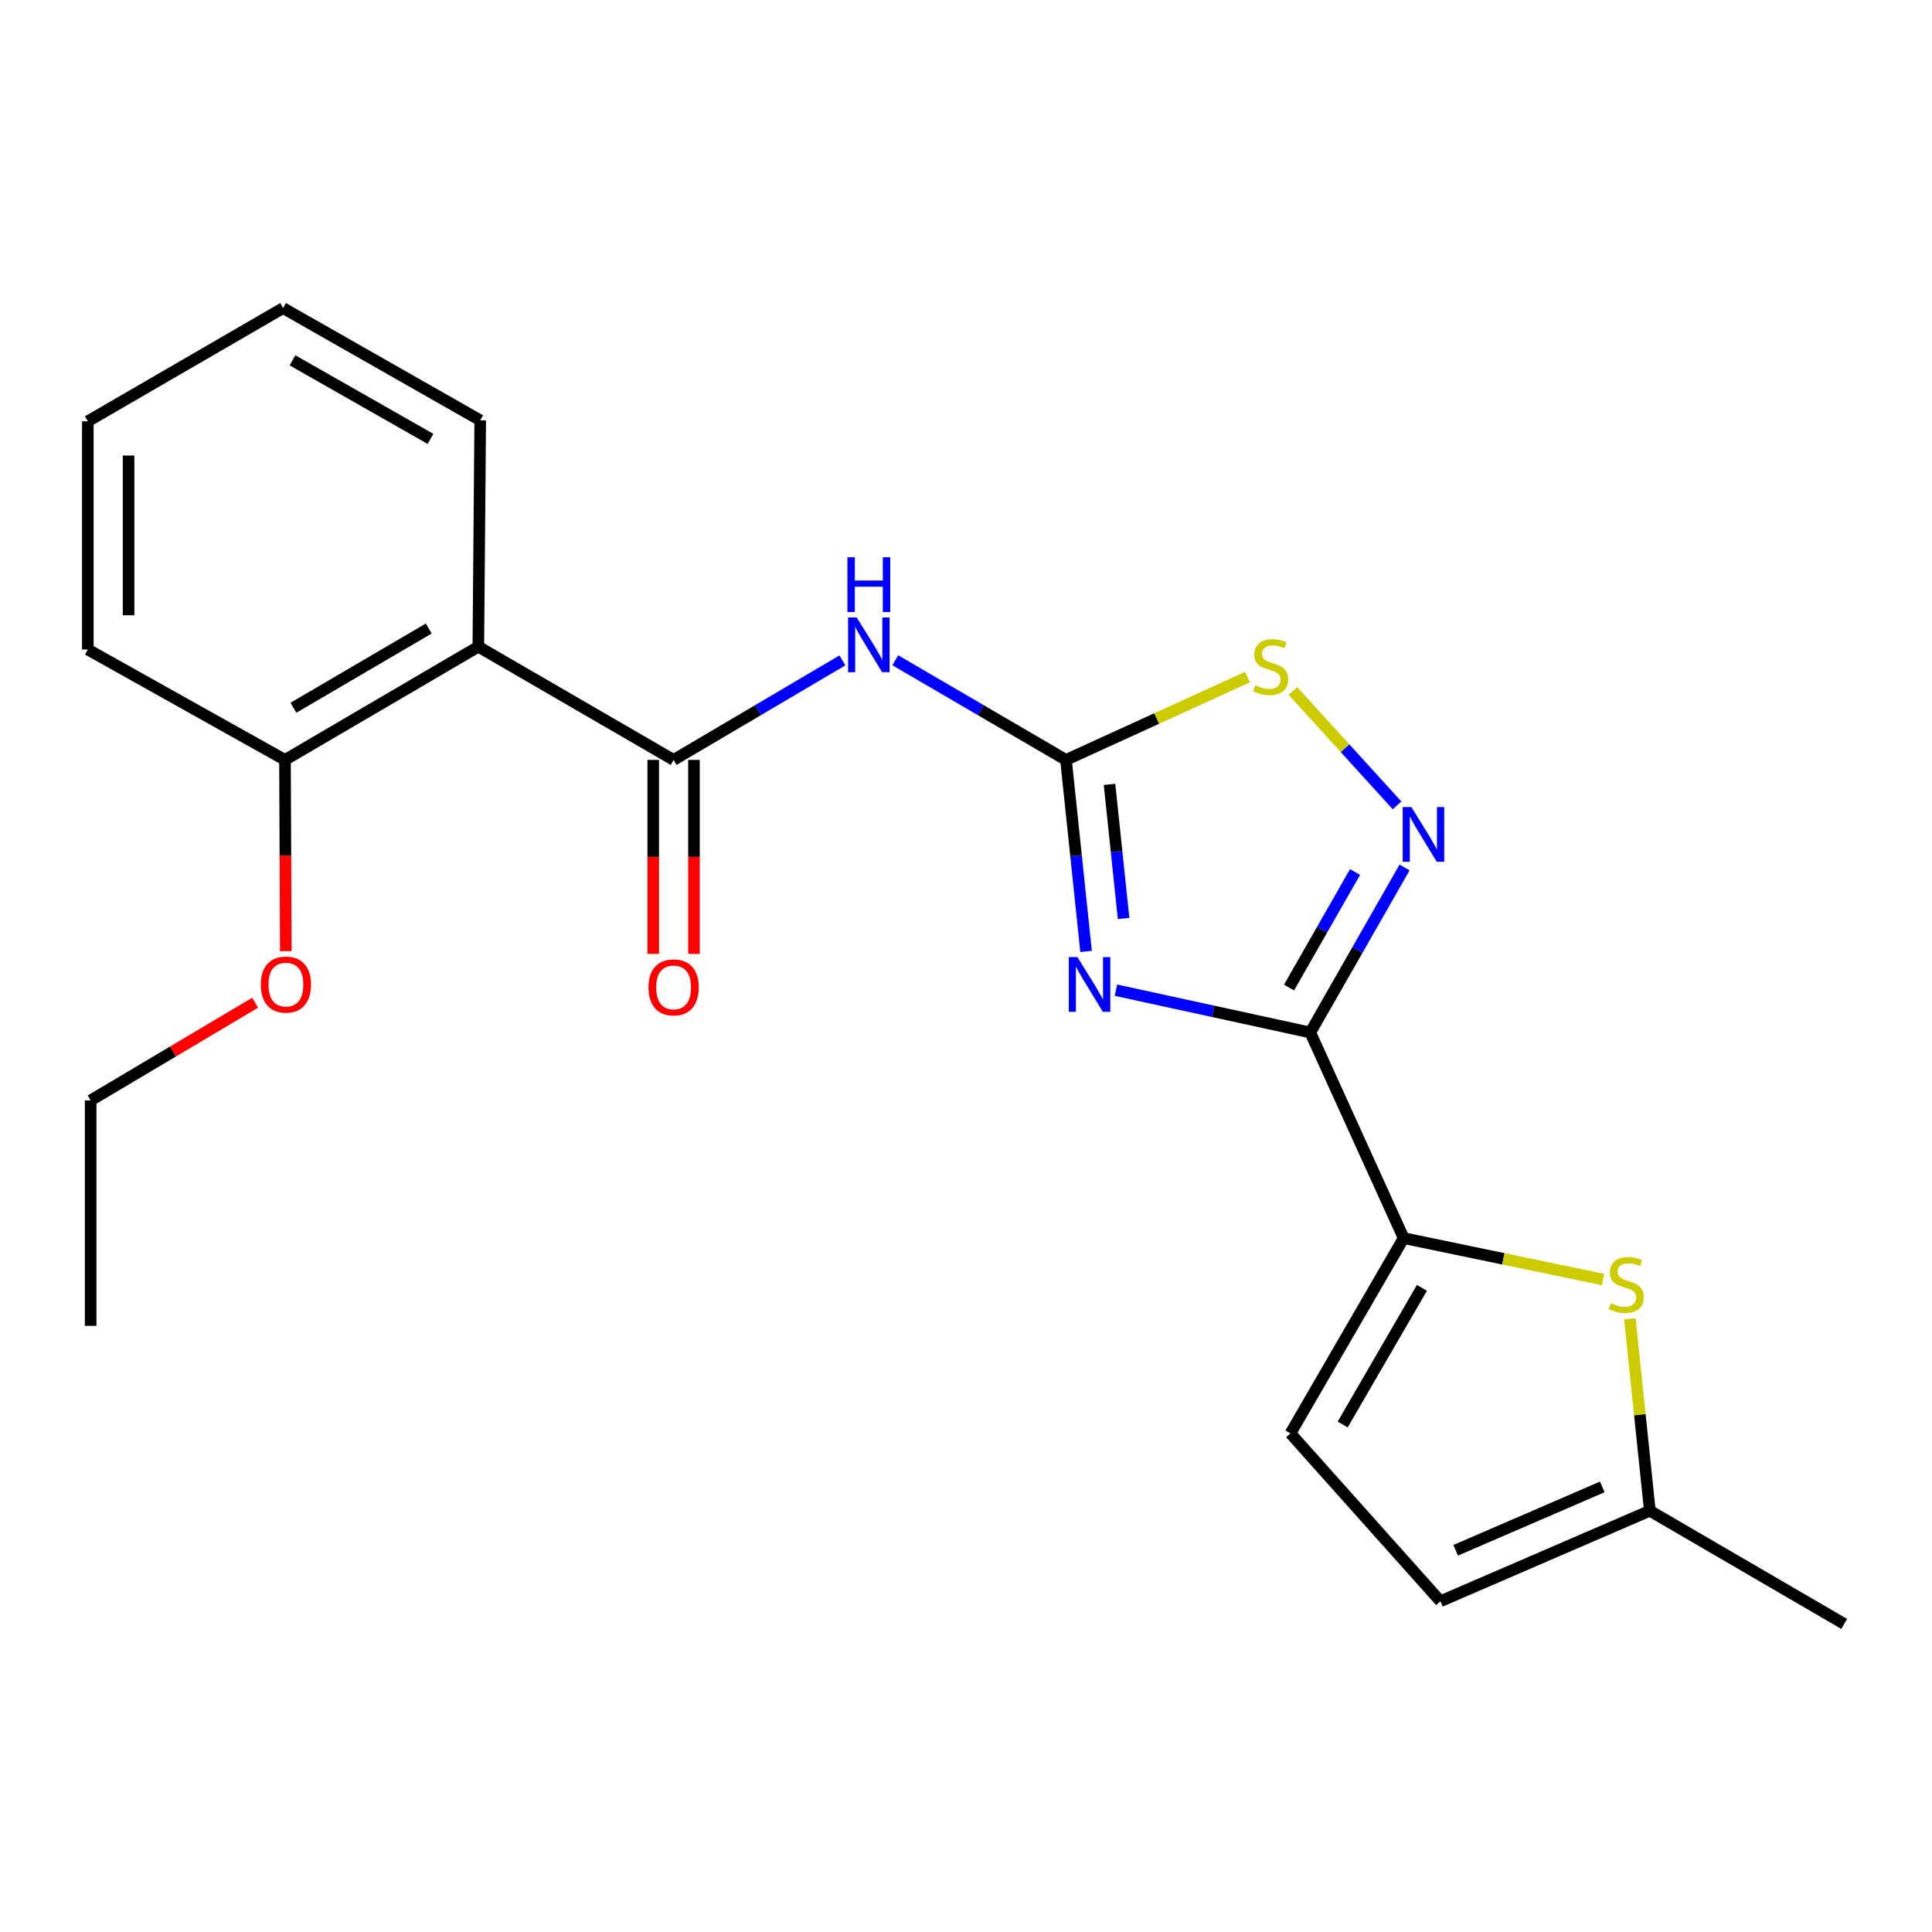 <?xml version='1.0' encoding='iso-8859-1'?>
<svg version='1.1' baseProfile='full'
              xmlns='http://www.w3.org/2000/svg'
                      xmlns:rdkit='http://www.rdkit.org/xml'
                      xmlns:xlink='http://www.w3.org/1999/xlink'
                  xml:space='preserve'
width='1000px' height='1000px' viewBox='0 0 1000 1000'>
<!-- END OF HEADER -->
<rect style='opacity:1.0;fill:#FFFFFF;stroke:none' width='1000' height='1000' x='0' y='0'> </rect>
<path class='bond-0' d='M 577.608,512.512 L 627.902,523.467' style='fill:none;fill-rule:evenodd;stroke:#0000FF;stroke-width:6px;stroke-linecap:butt;stroke-linejoin:miter;stroke-opacity:1' />
<path class='bond-0' d='M 627.902,523.467 L 678.196,534.421' style='fill:none;fill-rule:evenodd;stroke:#000000;stroke-width:6px;stroke-linecap:butt;stroke-linejoin:miter;stroke-opacity:1' />
<path class='bond-1' d='M 562.152,492.455 L 556.95,442.892' style='fill:none;fill-rule:evenodd;stroke:#0000FF;stroke-width:6px;stroke-linecap:butt;stroke-linejoin:miter;stroke-opacity:1' />
<path class='bond-1' d='M 556.95,442.892 L 551.748,393.329' style='fill:none;fill-rule:evenodd;stroke:#000000;stroke-width:6px;stroke-linecap:butt;stroke-linejoin:miter;stroke-opacity:1' />
<path class='bond-1' d='M 581.564,475.385 L 577.923,440.691' style='fill:none;fill-rule:evenodd;stroke:#0000FF;stroke-width:6px;stroke-linecap:butt;stroke-linejoin:miter;stroke-opacity:1' />
<path class='bond-1' d='M 577.923,440.691 L 574.282,405.997' style='fill:none;fill-rule:evenodd;stroke:#000000;stroke-width:6px;stroke-linecap:butt;stroke-linejoin:miter;stroke-opacity:1' />
<path class='bond-2' d='M 678.196,534.421 L 702.602,491.709' style='fill:none;fill-rule:evenodd;stroke:#000000;stroke-width:6px;stroke-linecap:butt;stroke-linejoin:miter;stroke-opacity:1' />
<path class='bond-2' d='M 702.602,491.709 L 727.008,448.997' style='fill:none;fill-rule:evenodd;stroke:#0000FF;stroke-width:6px;stroke-linecap:butt;stroke-linejoin:miter;stroke-opacity:1' />
<path class='bond-2' d='M 667.208,511.145 L 684.292,481.247' style='fill:none;fill-rule:evenodd;stroke:#000000;stroke-width:6px;stroke-linecap:butt;stroke-linejoin:miter;stroke-opacity:1' />
<path class='bond-2' d='M 684.292,481.247 L 701.376,451.348' style='fill:none;fill-rule:evenodd;stroke:#0000FF;stroke-width:6px;stroke-linecap:butt;stroke-linejoin:miter;stroke-opacity:1' />
<path class='bond-5' d='M 678.196,534.421 L 726.535,640.846' style='fill:none;fill-rule:evenodd;stroke:#000000;stroke-width:6px;stroke-linecap:butt;stroke-linejoin:miter;stroke-opacity:1' />
<path class='bond-4' d='M 551.748,393.329 L 507.573,367.539' style='fill:none;fill-rule:evenodd;stroke:#000000;stroke-width:6px;stroke-linecap:butt;stroke-linejoin:miter;stroke-opacity:1' />
<path class='bond-4' d='M 507.573,367.539 L 463.399,341.749' style='fill:none;fill-rule:evenodd;stroke:#0000FF;stroke-width:6px;stroke-linecap:butt;stroke-linejoin:miter;stroke-opacity:1' />
<path class='bond-7' d='M 551.748,393.329 L 598.725,371.89' style='fill:none;fill-rule:evenodd;stroke:#000000;stroke-width:6px;stroke-linecap:butt;stroke-linejoin:miter;stroke-opacity:1' />
<path class='bond-7' d='M 598.725,371.89 L 645.702,350.451' style='fill:none;fill-rule:evenodd;stroke:#CCCC00;stroke-width:6px;stroke-linecap:butt;stroke-linejoin:miter;stroke-opacity:1' />
<path class='bond-22' d='M 723.108,416.856 L 696.156,387.24' style='fill:none;fill-rule:evenodd;stroke:#0000FF;stroke-width:6px;stroke-linecap:butt;stroke-linejoin:miter;stroke-opacity:1' />
<path class='bond-22' d='M 696.156,387.24 L 669.203,357.625' style='fill:none;fill-rule:evenodd;stroke:#CCCC00;stroke-width:6px;stroke-linecap:butt;stroke-linejoin:miter;stroke-opacity:1' />
<path class='bond-3' d='M 348.657,393.329 L 392.344,367.572' style='fill:none;fill-rule:evenodd;stroke:#000000;stroke-width:6px;stroke-linecap:butt;stroke-linejoin:miter;stroke-opacity:1' />
<path class='bond-3' d='M 392.344,367.572 L 436.032,341.815' style='fill:none;fill-rule:evenodd;stroke:#0000FF;stroke-width:6px;stroke-linecap:butt;stroke-linejoin:miter;stroke-opacity:1' />
<path class='bond-6' d='M 348.657,393.329 L 247.585,334.727' style='fill:none;fill-rule:evenodd;stroke:#000000;stroke-width:6px;stroke-linecap:butt;stroke-linejoin:miter;stroke-opacity:1' />
<path class='bond-12' d='M 338.113,393.329 L 338.113,443.528' style='fill:none;fill-rule:evenodd;stroke:#000000;stroke-width:6px;stroke-linecap:butt;stroke-linejoin:miter;stroke-opacity:1' />
<path class='bond-12' d='M 338.113,443.528 L 338.113,493.728' style='fill:none;fill-rule:evenodd;stroke:#FF0000;stroke-width:6px;stroke-linecap:butt;stroke-linejoin:miter;stroke-opacity:1' />
<path class='bond-12' d='M 359.201,393.329 L 359.201,443.528' style='fill:none;fill-rule:evenodd;stroke:#000000;stroke-width:6px;stroke-linecap:butt;stroke-linejoin:miter;stroke-opacity:1' />
<path class='bond-12' d='M 359.201,443.528 L 359.201,493.728' style='fill:none;fill-rule:evenodd;stroke:#FF0000;stroke-width:6px;stroke-linecap:butt;stroke-linejoin:miter;stroke-opacity:1' />
<path class='bond-8' d='M 726.535,640.846 L 778.136,651.565' style='fill:none;fill-rule:evenodd;stroke:#000000;stroke-width:6px;stroke-linecap:butt;stroke-linejoin:miter;stroke-opacity:1' />
<path class='bond-8' d='M 778.136,651.565 L 829.736,662.284' style='fill:none;fill-rule:evenodd;stroke:#CCCC00;stroke-width:6px;stroke-linecap:butt;stroke-linejoin:miter;stroke-opacity:1' />
<path class='bond-9' d='M 726.535,640.846 L 667.933,741.917' style='fill:none;fill-rule:evenodd;stroke:#000000;stroke-width:6px;stroke-linecap:butt;stroke-linejoin:miter;stroke-opacity:1' />
<path class='bond-9' d='M 735.988,666.584 L 694.967,737.334' style='fill:none;fill-rule:evenodd;stroke:#000000;stroke-width:6px;stroke-linecap:butt;stroke-linejoin:miter;stroke-opacity:1' />
<path class='bond-13' d='M 247.585,334.727 L 147.51,393.329' style='fill:none;fill-rule:evenodd;stroke:#000000;stroke-width:6px;stroke-linecap:butt;stroke-linejoin:miter;stroke-opacity:1' />
<path class='bond-13' d='M 221.918,325.319 L 151.865,366.341' style='fill:none;fill-rule:evenodd;stroke:#000000;stroke-width:6px;stroke-linecap:butt;stroke-linejoin:miter;stroke-opacity:1' />
<path class='bond-14' d='M 247.585,334.727 L 248.558,217.558' style='fill:none;fill-rule:evenodd;stroke:#000000;stroke-width:6px;stroke-linecap:butt;stroke-linejoin:miter;stroke-opacity:1' />
<path class='bond-10' d='M 843.614,682.607 L 848.784,732.284' style='fill:none;fill-rule:evenodd;stroke:#CCCC00;stroke-width:6px;stroke-linecap:butt;stroke-linejoin:miter;stroke-opacity:1' />
<path class='bond-10' d='M 848.784,732.284 L 853.955,781.962' style='fill:none;fill-rule:evenodd;stroke:#000000;stroke-width:6px;stroke-linecap:butt;stroke-linejoin:miter;stroke-opacity:1' />
<path class='bond-11' d='M 667.933,741.917 L 745.561,828.813' style='fill:none;fill-rule:evenodd;stroke:#000000;stroke-width:6px;stroke-linecap:butt;stroke-linejoin:miter;stroke-opacity:1' />
<path class='bond-16' d='M 853.955,781.962 L 954.545,840.54' style='fill:none;fill-rule:evenodd;stroke:#000000;stroke-width:6px;stroke-linecap:butt;stroke-linejoin:miter;stroke-opacity:1' />
<path class='bond-23' d='M 853.955,781.962 L 745.561,828.813' style='fill:none;fill-rule:evenodd;stroke:#000000;stroke-width:6px;stroke-linecap:butt;stroke-linejoin:miter;stroke-opacity:1' />
<path class='bond-23' d='M 829.329,769.632 L 753.453,802.428' style='fill:none;fill-rule:evenodd;stroke:#000000;stroke-width:6px;stroke-linecap:butt;stroke-linejoin:miter;stroke-opacity:1' />
<path class='bond-15' d='M 147.51,393.329 L 147.715,442.82' style='fill:none;fill-rule:evenodd;stroke:#000000;stroke-width:6px;stroke-linecap:butt;stroke-linejoin:miter;stroke-opacity:1' />
<path class='bond-15' d='M 147.715,442.82 L 147.919,492.311' style='fill:none;fill-rule:evenodd;stroke:#FF0000;stroke-width:6px;stroke-linecap:butt;stroke-linejoin:miter;stroke-opacity:1' />
<path class='bond-17' d='M 147.51,393.329 L 45.455,336.191' style='fill:none;fill-rule:evenodd;stroke:#000000;stroke-width:6px;stroke-linecap:butt;stroke-linejoin:miter;stroke-opacity:1' />
<path class='bond-19' d='M 248.558,217.558 L 146.526,159.46' style='fill:none;fill-rule:evenodd;stroke:#000000;stroke-width:6px;stroke-linecap:butt;stroke-linejoin:miter;stroke-opacity:1' />
<path class='bond-19' d='M 222.818,227.169 L 151.396,186.5' style='fill:none;fill-rule:evenodd;stroke:#000000;stroke-width:6px;stroke-linecap:butt;stroke-linejoin:miter;stroke-opacity:1' />
<path class='bond-18' d='M 132.051,519.003 L 89.485,544.286' style='fill:none;fill-rule:evenodd;stroke:#FF0000;stroke-width:6px;stroke-linecap:butt;stroke-linejoin:miter;stroke-opacity:1' />
<path class='bond-18' d='M 89.485,544.286 L 46.919,569.568' style='fill:none;fill-rule:evenodd;stroke:#000000;stroke-width:6px;stroke-linecap:butt;stroke-linejoin:miter;stroke-opacity:1' />
<path class='bond-24' d='M 45.455,336.191 L 45.455,218.062' style='fill:none;fill-rule:evenodd;stroke:#000000;stroke-width:6px;stroke-linecap:butt;stroke-linejoin:miter;stroke-opacity:1' />
<path class='bond-24' d='M 66.543,318.472 L 66.543,235.781' style='fill:none;fill-rule:evenodd;stroke:#000000;stroke-width:6px;stroke-linecap:butt;stroke-linejoin:miter;stroke-opacity:1' />
<path class='bond-20' d='M 46.919,569.568 L 46.919,686.256' style='fill:none;fill-rule:evenodd;stroke:#000000;stroke-width:6px;stroke-linecap:butt;stroke-linejoin:miter;stroke-opacity:1' />
<path class='bond-21' d='M 146.526,159.46 L 45.455,218.062' style='fill:none;fill-rule:evenodd;stroke:#000000;stroke-width:6px;stroke-linecap:butt;stroke-linejoin:miter;stroke-opacity:1' />
<path  class='atom-0' d='M 557.684 495.377
L 566.964 510.377
Q 567.884 511.857, 569.364 514.537
Q 570.844 517.217, 570.924 517.377
L 570.924 495.377
L 574.684 495.377
L 574.684 523.697
L 570.804 523.697
L 560.844 507.297
Q 559.684 505.377, 558.444 503.177
Q 557.244 500.977, 556.884 500.297
L 556.884 523.697
L 553.204 523.697
L 553.204 495.377
L 557.684 495.377
' fill='#0000FF'/>
<path  class='atom-3' d='M 730.526 417.725
L 739.806 432.725
Q 740.726 434.205, 742.206 436.885
Q 743.686 439.565, 743.766 439.725
L 743.766 417.725
L 747.526 417.725
L 747.526 446.045
L 743.646 446.045
L 733.686 429.645
Q 732.526 427.725, 731.286 425.525
Q 730.086 423.325, 729.726 422.645
L 729.726 446.045
L 726.046 446.045
L 726.046 417.725
L 730.526 417.725
' fill='#0000FF'/>
<path  class='atom-5' d='M 443.445 319.594
L 452.725 334.594
Q 453.645 336.074, 455.125 338.754
Q 456.605 341.434, 456.685 341.594
L 456.685 319.594
L 460.445 319.594
L 460.445 347.914
L 456.565 347.914
L 446.605 331.514
Q 445.445 329.594, 444.205 327.394
Q 443.005 325.194, 442.645 324.514
L 442.645 347.914
L 438.965 347.914
L 438.965 319.594
L 443.445 319.594
' fill='#0000FF'/>
<path  class='atom-5' d='M 438.625 288.442
L 442.465 288.442
L 442.465 300.482
L 456.945 300.482
L 456.945 288.442
L 460.785 288.442
L 460.785 316.762
L 456.945 316.762
L 456.945 303.682
L 442.465 303.682
L 442.465 316.762
L 438.625 316.762
L 438.625 288.442
' fill='#0000FF'/>
<path  class='atom-8' d='M 649.693 354.698
Q 650.013 354.818, 651.333 355.378
Q 652.653 355.938, 654.093 356.298
Q 655.573 356.618, 657.013 356.618
Q 659.693 356.618, 661.253 355.338
Q 662.813 354.018, 662.813 351.738
Q 662.813 350.178, 662.013 349.218
Q 661.253 348.258, 660.053 347.738
Q 658.853 347.218, 656.853 346.618
Q 654.333 345.858, 652.813 345.138
Q 651.333 344.418, 650.253 342.898
Q 649.213 341.378, 649.213 338.818
Q 649.213 335.258, 651.613 333.058
Q 654.053 330.858, 658.853 330.858
Q 662.133 330.858, 665.853 332.418
L 664.933 335.498
Q 661.533 334.098, 658.973 334.098
Q 656.213 334.098, 654.693 335.258
Q 653.173 336.378, 653.213 338.338
Q 653.213 339.858, 653.973 340.778
Q 654.773 341.698, 655.893 342.218
Q 657.053 342.738, 658.973 343.338
Q 661.533 344.138, 663.053 344.938
Q 664.573 345.738, 665.653 347.378
Q 666.773 348.978, 666.773 351.738
Q 666.773 355.658, 664.133 357.778
Q 661.533 359.858, 657.173 359.858
Q 654.653 359.858, 652.733 359.298
Q 650.853 358.778, 648.613 357.858
L 649.693 354.698
' fill='#CCCC00'/>
<path  class='atom-9' d='M 833.758 674.501
Q 834.078 674.621, 835.398 675.181
Q 836.718 675.741, 838.158 676.101
Q 839.638 676.421, 841.078 676.421
Q 843.758 676.421, 845.318 675.141
Q 846.878 673.821, 846.878 671.541
Q 846.878 669.981, 846.078 669.021
Q 845.318 668.061, 844.118 667.541
Q 842.918 667.021, 840.918 666.421
Q 838.398 665.661, 836.878 664.941
Q 835.398 664.221, 834.318 662.701
Q 833.278 661.181, 833.278 658.621
Q 833.278 655.061, 835.678 652.861
Q 838.118 650.661, 842.918 650.661
Q 846.198 650.661, 849.918 652.221
L 848.998 655.301
Q 845.598 653.901, 843.038 653.901
Q 840.278 653.901, 838.758 655.061
Q 837.238 656.181, 837.278 658.141
Q 837.278 659.661, 838.038 660.581
Q 838.838 661.501, 839.958 662.021
Q 841.118 662.541, 843.038 663.141
Q 845.598 663.941, 847.118 664.741
Q 848.638 665.541, 849.718 667.181
Q 850.838 668.781, 850.838 671.541
Q 850.838 675.461, 848.198 677.581
Q 845.598 679.661, 841.238 679.661
Q 838.718 679.661, 836.798 679.101
Q 834.918 678.581, 832.678 677.661
L 833.758 674.501
' fill='#CCCC00'/>
<path  class='atom-13' d='M 335.657 511.069
Q 335.657 504.269, 339.017 500.469
Q 342.377 496.669, 348.657 496.669
Q 354.937 496.669, 358.297 500.469
Q 361.657 504.269, 361.657 511.069
Q 361.657 517.949, 358.257 521.869
Q 354.857 525.749, 348.657 525.749
Q 342.417 525.749, 339.017 521.869
Q 335.657 517.989, 335.657 511.069
M 348.657 522.549
Q 352.977 522.549, 355.297 519.669
Q 357.657 516.749, 357.657 511.069
Q 357.657 505.509, 355.297 502.709
Q 352.977 499.869, 348.657 499.869
Q 344.337 499.869, 341.977 502.669
Q 339.657 505.469, 339.657 511.069
Q 339.657 516.789, 341.977 519.669
Q 344.337 522.549, 348.657 522.549
' fill='#FF0000'/>
<path  class='atom-16' d='M 134.99 509.617
Q 134.99 502.817, 138.35 499.017
Q 141.71 495.217, 147.99 495.217
Q 154.27 495.217, 157.63 499.017
Q 160.99 502.817, 160.99 509.617
Q 160.99 516.497, 157.59 520.417
Q 154.19 524.297, 147.99 524.297
Q 141.75 524.297, 138.35 520.417
Q 134.99 516.537, 134.99 509.617
M 147.99 521.097
Q 152.31 521.097, 154.63 518.217
Q 156.99 515.297, 156.99 509.617
Q 156.99 504.057, 154.63 501.257
Q 152.31 498.417, 147.99 498.417
Q 143.67 498.417, 141.31 501.217
Q 138.99 504.017, 138.99 509.617
Q 138.99 515.337, 141.31 518.217
Q 143.67 521.097, 147.99 521.097
' fill='#FF0000'/>
</svg>
